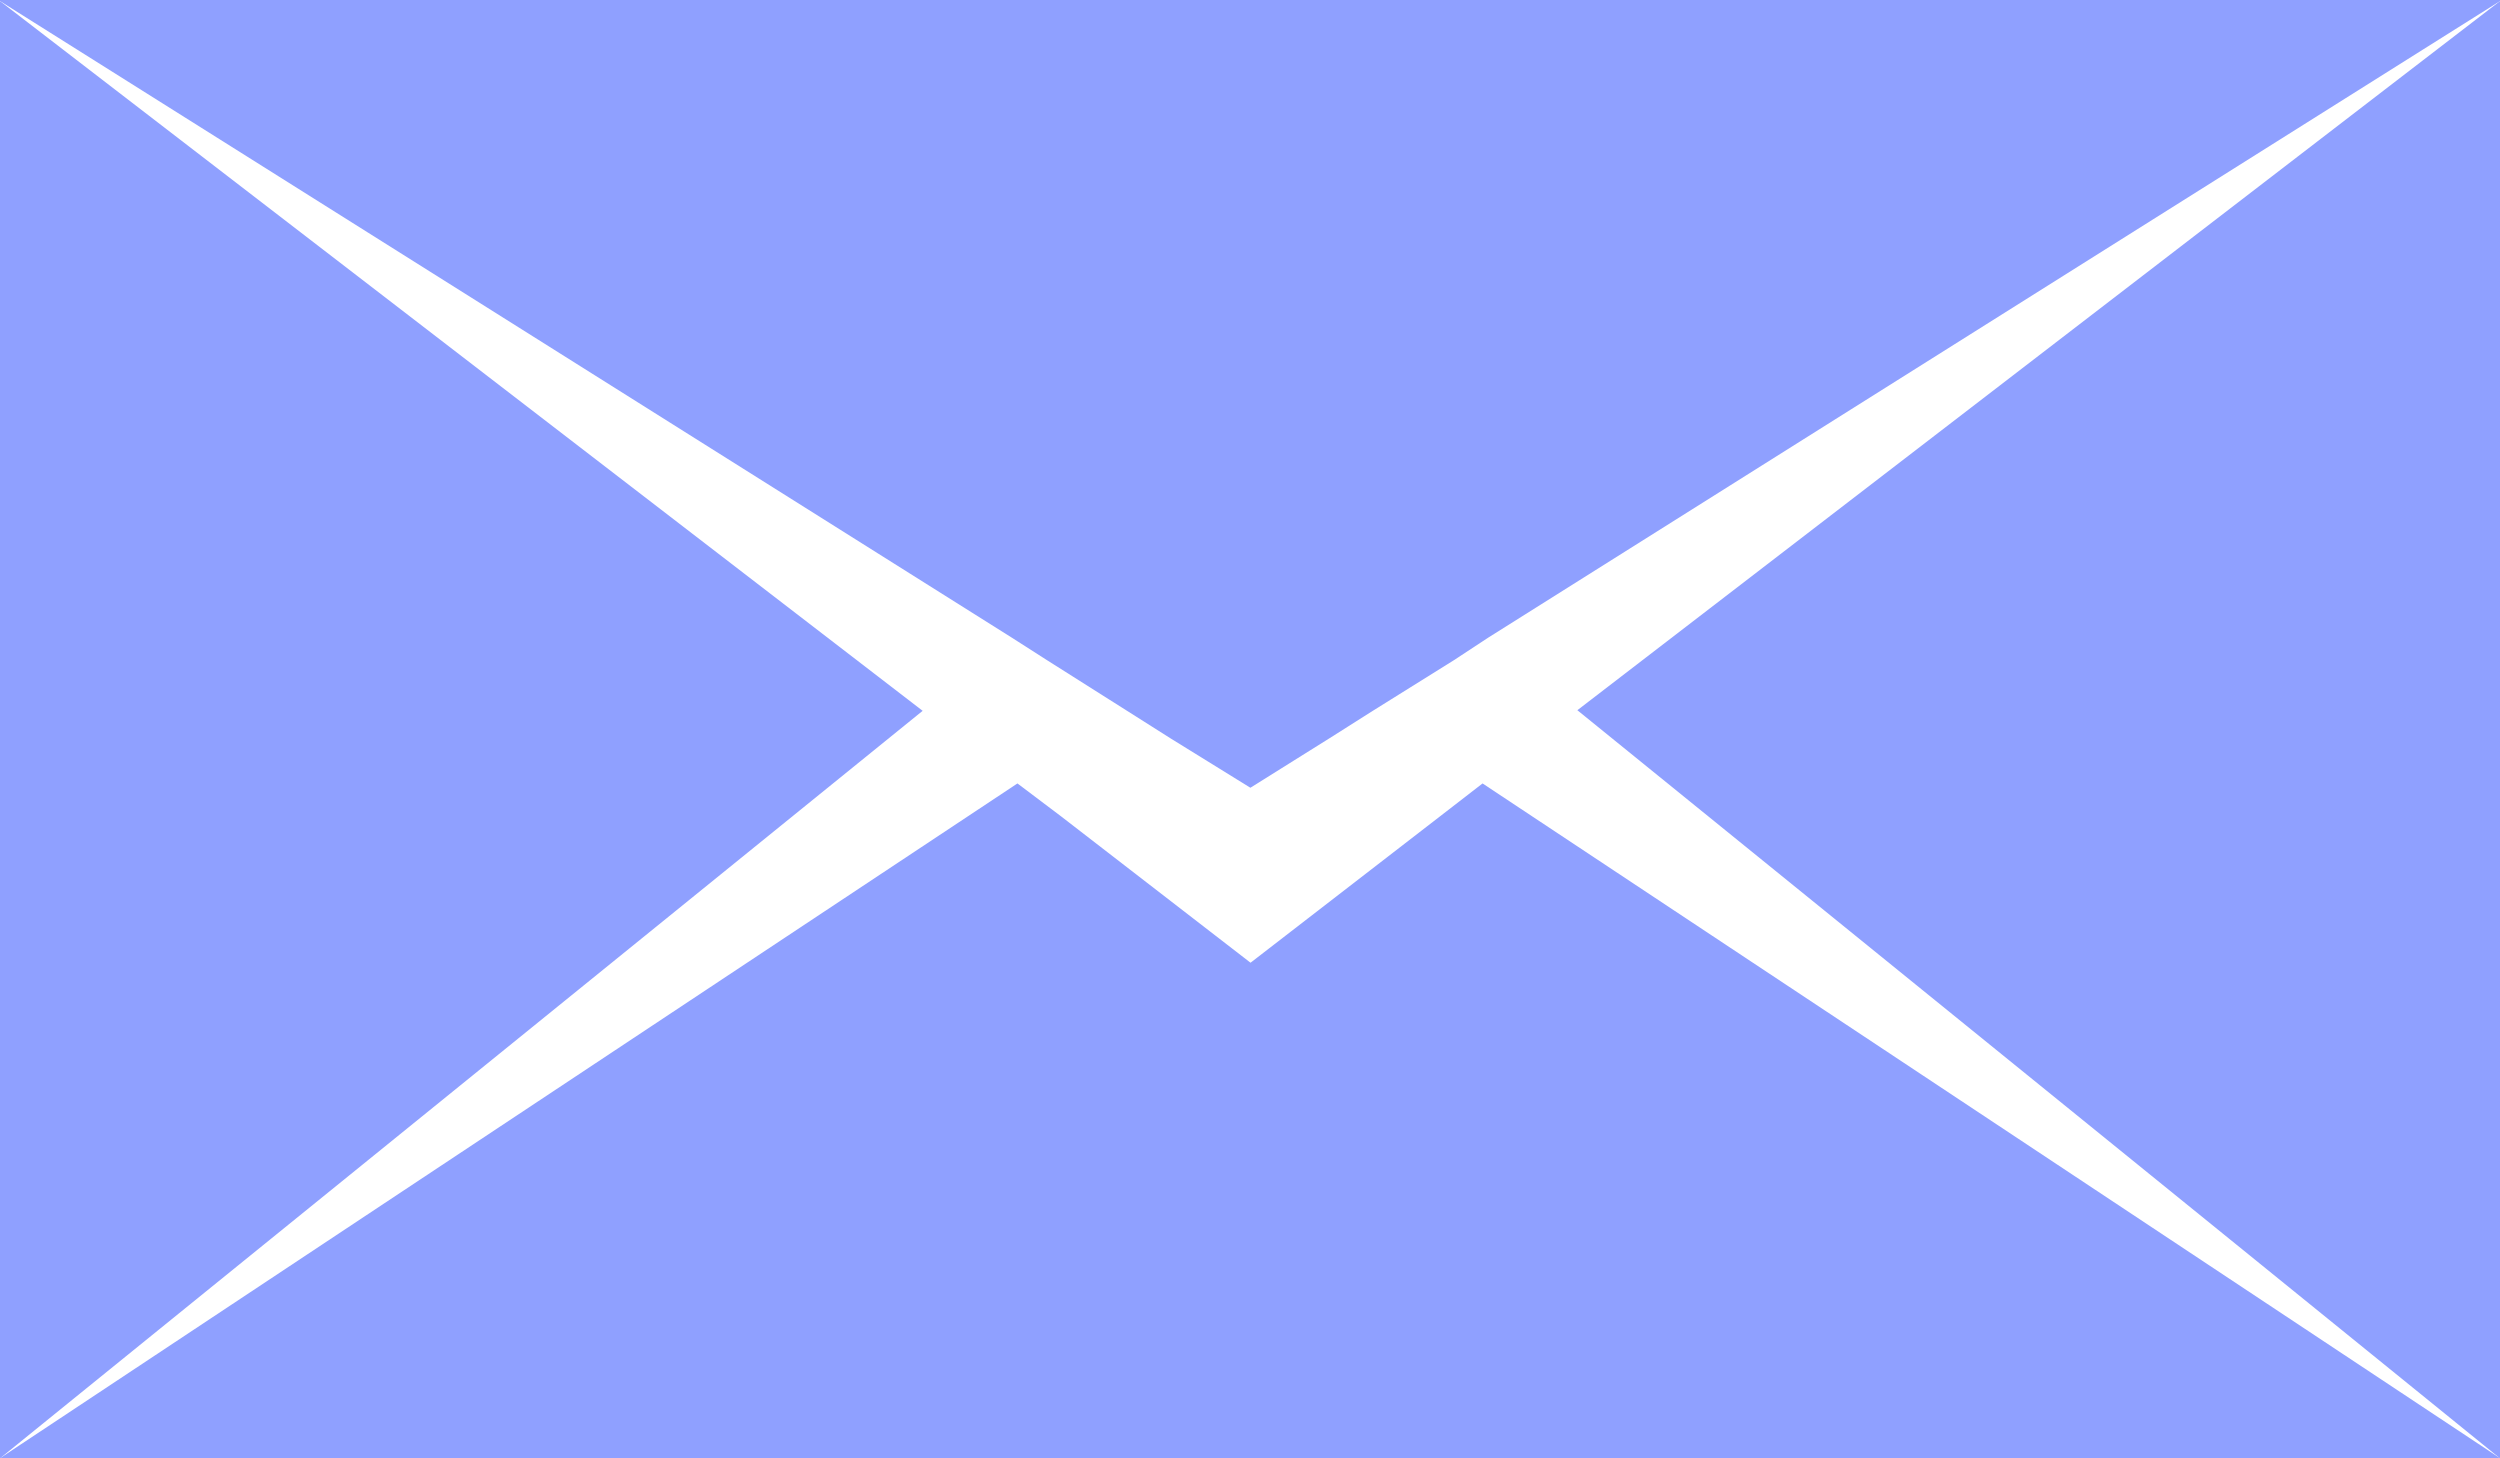 <svg xmlns="http://www.w3.org/2000/svg" width="16.217" height="9.46" viewBox="0 0 16.217 9.46">
  <g id="email" transform="translate(0 -6.25)">
    <path id="Path_48106" data-name="Path 48106" d="M0,6.263v9.453l5.985-4.849Z" transform="translate(0 -0.006)" fill="#8fa0ff"/>
    <path id="Path_48107" data-name="Path 48107" d="M9.343,15.864l-1.231.951-1.231-.951L6.6,15.652,0,20.029H16.217l-6.6-4.377Z" transform="translate(0 -4.32)" fill="#8fa0ff"/>
    <path id="Path_48108" data-name="Path 48108" d="M24.914,15.716V6.263l-5.985,4.6Z" transform="translate(-8.697 -0.006)" fill="#8fa0ff"/>
    <path id="Path_48109" data-name="Path 48109" d="M0,6.25v.007l6.566,4.131.225.144.52.329.281.178.519.321.513-.321.281-.178.527-.329.219-.144,6.566-4.131V6.25Z" fill="#8fa0ff"/>
  </g>
</svg>
